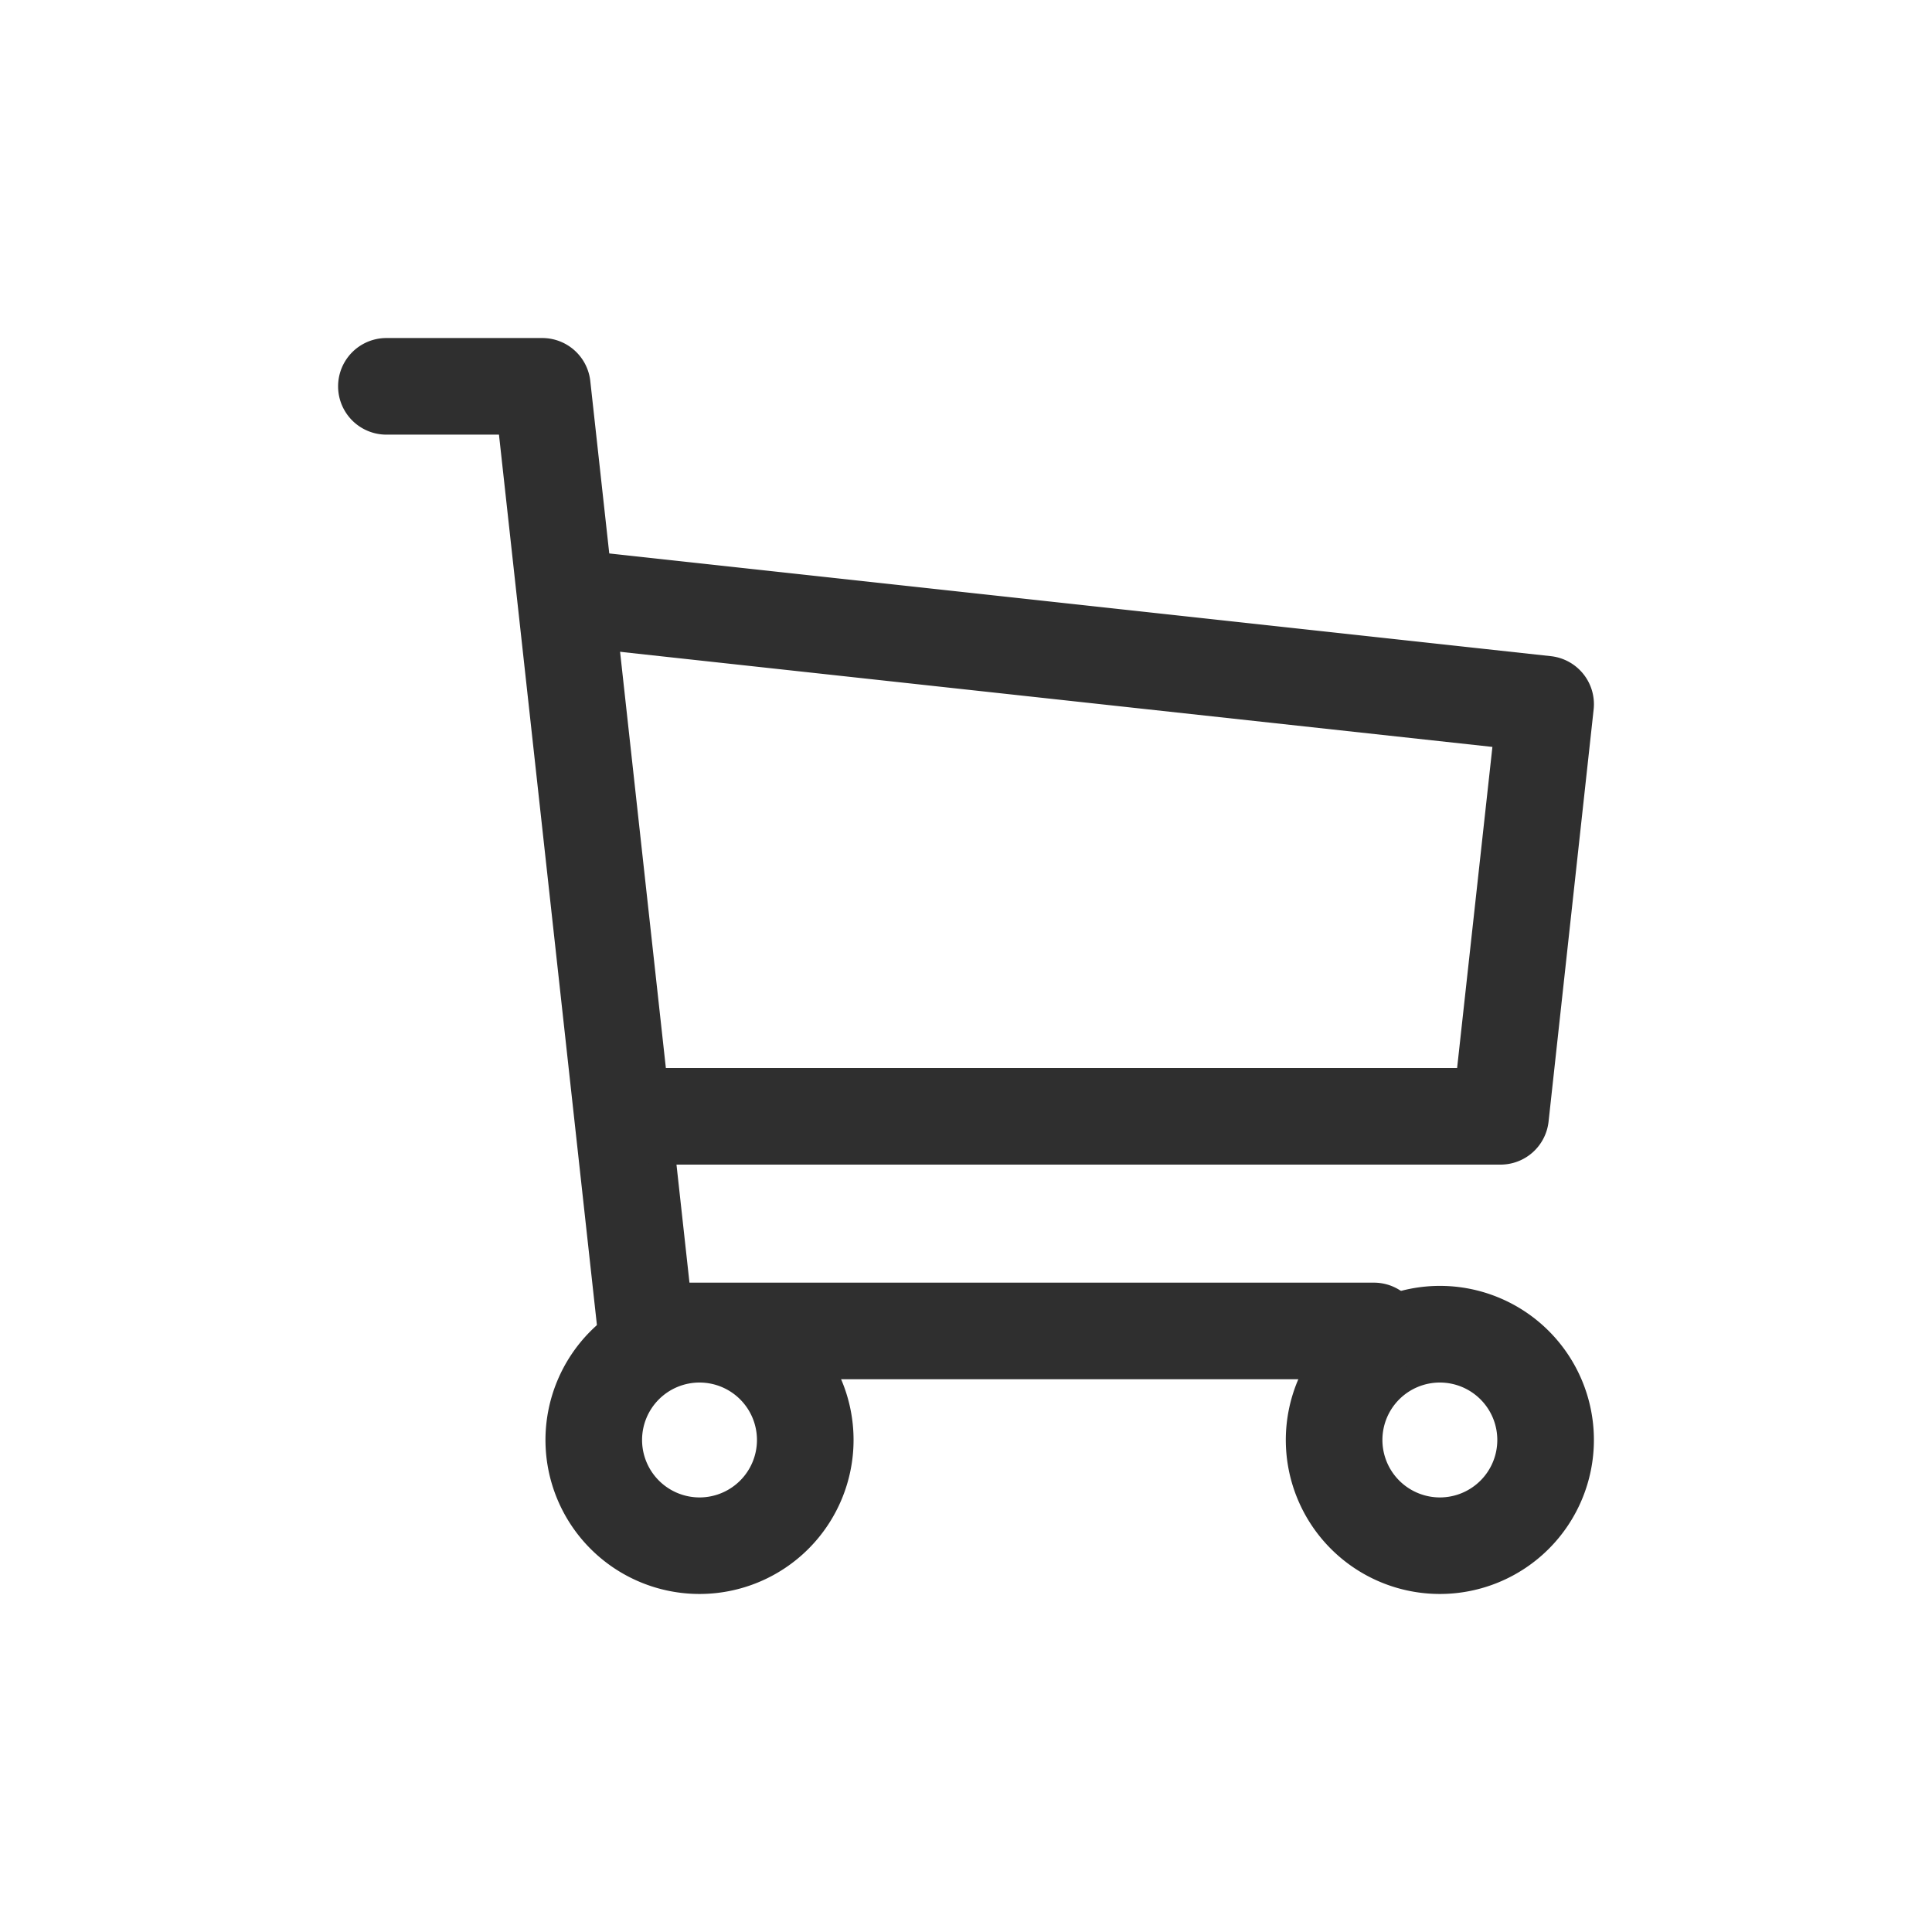 <svg xmlns="http://www.w3.org/2000/svg" width="30" height="30" viewBox="0 0 30 30">
  <g id="グループ_1364" data-name="グループ 1364" transform="translate(-679 -12511)">
    <g id="グループ_1361" data-name="グループ 1361" transform="translate(10.001 -26.826)">
      <path id="楕円形_1" data-name="楕円形 1" d="M1.642-.75A2.392,2.392,0,1,1-.75,1.642,2.395,2.395,0,0,1,1.642-.75Zm0,3.285A.892.892,0,1,0,.75,1.642.893.893,0,0,0,1.642,2.535Z" transform="translate(678.219 12558.543)" fill="#2f2f2f"/>
      <path id="楕円形_2" data-name="楕円形 2" d="M1.642-.75A2.392,2.392,0,1,1-.75,1.642,2.395,2.395,0,0,1,1.642-.75Zm0,3.285A.892.892,0,1,0,.75,1.642.893.893,0,0,0,1.642,2.535Z" transform="translate(689.715 12558.543)" fill="#2f2f2f"/>
      <path id="パス_56" data-name="パス 56" d="M24.334,24.417h-11.3a.75.75,0,0,1-.746-.668l-1.54-14H9a.75.75,0,0,1,0-1.5h2.421a.75.75,0,0,1,.746.677c.033.3,1.228,11.161,1.539,13.991H24.334a.75.75,0,0,1,0,1.5Z" transform="translate(665.999 12534.826)" fill="#2f2f2f"/>
      <path id="パス_57" data-name="パス 57" d="M53.959,53.75H40.873a.75.75,0,0,1,0-1.5H53.287l.548-4.986L39.913,45.746a.75.75,0,1,1,.163-1.491l14.667,1.6a.75.75,0,0,1,.664.827l-.7,6.4A.75.75,0,0,1,53.959,53.75Z" transform="translate(638.338 12502.16)" fill="#2f2f2f"/>
    </g>
    <rect id="長方形_610" data-name="長方形 610" width="30" height="30" transform="translate(679 12511)" fill="none"/>
  </g>
</svg>
